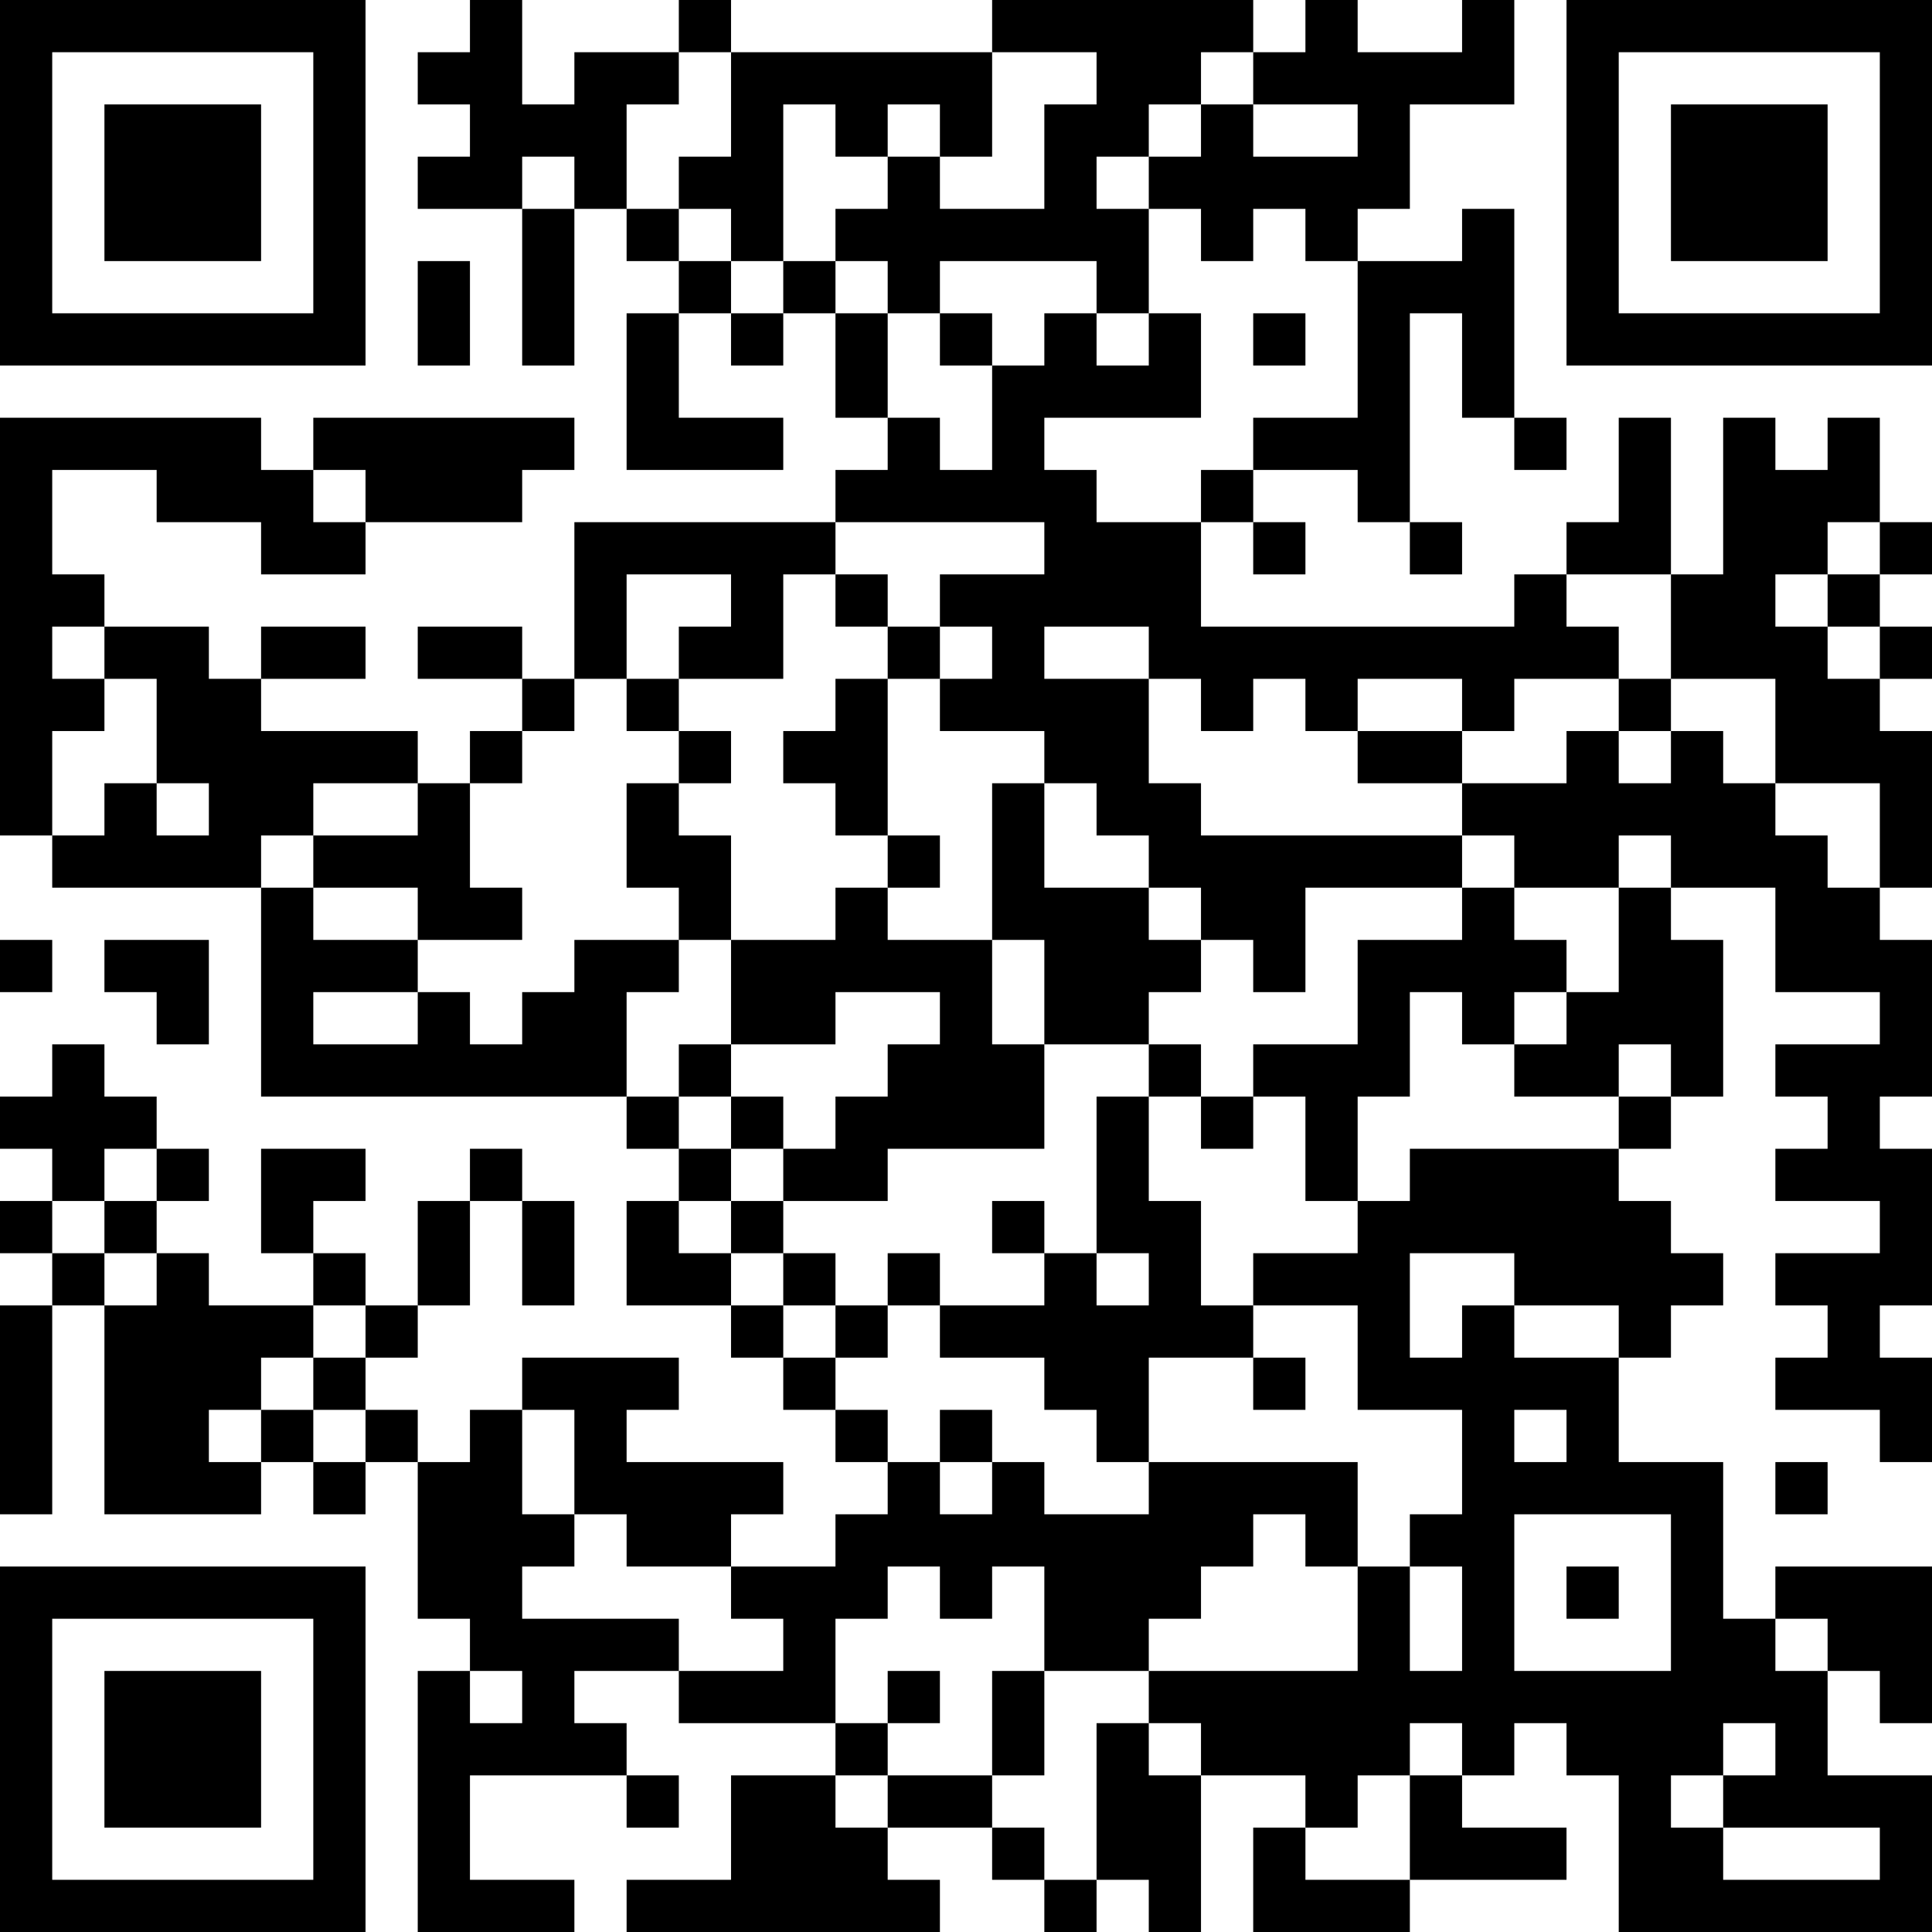 <?xml version="1.0" encoding="UTF-8"?>
<svg xmlns="http://www.w3.org/2000/svg" version="1.1" width="400" height="400" viewBox="0 0 400 400"><rect x="0" y="0" width="400" height="400" fill="#ffffff"/><g transform="scale(10.811)"><g transform="translate(0,0)"><path fill-rule="evenodd" d="M9 0L9 1L8 1L8 2L9 2L9 3L8 3L8 4L10 4L10 7L11 7L11 4L12 4L12 5L13 5L13 6L12 6L12 9L15 9L15 8L13 8L13 6L14 6L14 7L15 7L15 6L16 6L16 8L17 8L17 9L16 9L16 10L11 10L11 13L10 13L10 12L8 12L8 13L10 13L10 14L9 14L9 15L8 15L8 14L5 14L5 13L7 13L7 12L5 12L5 13L4 13L4 12L2 12L2 11L1 11L1 9L3 9L3 10L5 10L5 11L7 11L7 10L10 10L10 9L11 9L11 8L6 8L6 9L5 9L5 8L0 8L0 16L1 16L1 17L5 17L5 21L12 21L12 22L13 22L13 23L12 23L12 25L14 25L14 26L15 26L15 27L16 27L16 28L17 28L17 29L16 29L16 30L14 30L14 29L15 29L15 28L12 28L12 27L13 27L13 26L10 26L10 27L9 27L9 28L8 28L8 27L7 27L7 26L8 26L8 25L9 25L9 23L10 23L10 25L11 25L11 23L10 23L10 22L9 22L9 23L8 23L8 25L7 25L7 24L6 24L6 23L7 23L7 22L5 22L5 24L6 24L6 25L4 25L4 24L3 24L3 23L4 23L4 22L3 22L3 21L2 21L2 20L1 20L1 21L0 21L0 22L1 22L1 23L0 23L0 24L1 24L1 25L0 25L0 29L1 29L1 25L2 25L2 29L5 29L5 28L6 28L6 29L7 29L7 28L8 28L8 31L9 31L9 32L8 32L8 37L11 37L11 36L9 36L9 34L12 34L12 35L13 35L13 34L12 34L12 33L11 33L11 32L13 32L13 33L16 33L16 34L14 34L14 36L12 36L12 37L18 37L18 36L17 36L17 35L19 35L19 36L20 36L20 37L21 37L21 36L22 36L22 37L23 37L23 34L25 34L25 35L24 35L24 37L27 37L27 36L30 36L30 35L28 35L28 34L29 34L29 33L30 33L30 34L31 34L31 37L37 37L37 34L35 34L35 32L36 32L36 33L37 33L37 30L34 30L34 31L33 31L33 28L31 28L31 26L32 26L32 25L33 25L33 24L32 24L32 23L31 23L31 22L32 22L32 21L33 21L33 18L32 18L32 17L34 17L34 19L36 19L36 20L34 20L34 21L35 21L35 22L34 22L34 23L36 23L36 24L34 24L34 25L35 25L35 26L34 26L34 27L36 27L36 28L37 28L37 26L36 26L36 25L37 25L37 22L36 22L36 21L37 21L37 18L36 18L36 17L37 17L37 14L36 14L36 13L37 13L37 12L36 12L36 11L37 11L37 10L36 10L36 8L35 8L35 9L34 9L34 8L33 8L33 11L32 11L32 8L31 8L31 10L30 10L30 11L29 11L29 12L23 12L23 10L24 10L24 11L25 11L25 10L24 10L24 9L26 9L26 10L27 10L27 11L28 11L28 10L27 10L27 6L28 6L28 8L29 8L29 9L30 9L30 8L29 8L29 4L28 4L28 5L26 5L26 4L27 4L27 2L29 2L29 0L28 0L28 1L26 1L26 0L25 0L25 1L24 1L24 0L19 0L19 1L14 1L14 0L13 0L13 1L11 1L11 2L10 2L10 0ZM13 1L13 2L12 2L12 4L13 4L13 5L14 5L14 6L15 6L15 5L16 5L16 6L17 6L17 8L18 8L18 9L19 9L19 7L20 7L20 6L21 6L21 7L22 7L22 6L23 6L23 8L20 8L20 9L21 9L21 10L23 10L23 9L24 9L24 8L26 8L26 5L25 5L25 4L24 4L24 5L23 5L23 4L22 4L22 3L23 3L23 2L24 2L24 3L26 3L26 2L24 2L24 1L23 1L23 2L22 2L22 3L21 3L21 4L22 4L22 6L21 6L21 5L18 5L18 6L17 6L17 5L16 5L16 4L17 4L17 3L18 3L18 4L20 4L20 2L21 2L21 1L19 1L19 3L18 3L18 2L17 2L17 3L16 3L16 2L15 2L15 5L14 5L14 4L13 4L13 3L14 3L14 1ZM10 3L10 4L11 4L11 3ZM8 5L8 7L9 7L9 5ZM18 6L18 7L19 7L19 6ZM24 6L24 7L25 7L25 6ZM6 9L6 10L7 10L7 9ZM16 10L16 11L15 11L15 13L13 13L13 12L14 12L14 11L12 11L12 13L11 13L11 14L10 14L10 15L9 15L9 17L10 17L10 18L8 18L8 17L6 17L6 16L8 16L8 15L6 15L6 16L5 16L5 17L6 17L6 18L8 18L8 19L6 19L6 20L8 20L8 19L9 19L9 20L10 20L10 19L11 19L11 18L13 18L13 19L12 19L12 21L13 21L13 22L14 22L14 23L13 23L13 24L14 24L14 25L15 25L15 26L16 26L16 27L17 27L17 28L18 28L18 29L19 29L19 28L20 28L20 29L22 29L22 28L26 28L26 30L25 30L25 29L24 29L24 30L23 30L23 31L22 31L22 32L20 32L20 30L19 30L19 31L18 31L18 30L17 30L17 31L16 31L16 33L17 33L17 34L16 34L16 35L17 35L17 34L19 34L19 35L20 35L20 36L21 36L21 33L22 33L22 34L23 34L23 33L22 33L22 32L26 32L26 30L27 30L27 32L28 32L28 30L27 30L27 29L28 29L28 27L26 27L26 25L24 25L24 24L26 24L26 23L27 23L27 22L31 22L31 21L32 21L32 20L31 20L31 21L29 21L29 20L30 20L30 19L31 19L31 17L32 17L32 16L31 16L31 17L29 17L29 16L28 16L28 15L30 15L30 14L31 14L31 15L32 15L32 14L33 14L33 15L34 15L34 16L35 16L35 17L36 17L36 15L34 15L34 13L32 13L32 11L30 11L30 12L31 12L31 13L29 13L29 14L28 14L28 13L26 13L26 14L25 14L25 13L24 13L24 14L23 14L23 13L22 13L22 12L20 12L20 13L22 13L22 15L23 15L23 16L28 16L28 17L25 17L25 19L24 19L24 18L23 18L23 17L22 17L22 16L21 16L21 15L20 15L20 14L18 14L18 13L19 13L19 12L18 12L18 11L20 11L20 10ZM35 10L35 11L34 11L34 12L35 12L35 13L36 13L36 12L35 12L35 11L36 11L36 10ZM16 11L16 12L17 12L17 13L16 13L16 14L15 14L15 15L16 15L16 16L17 16L17 17L16 17L16 18L14 18L14 16L13 16L13 15L14 15L14 14L13 14L13 13L12 13L12 14L13 14L13 15L12 15L12 17L13 17L13 18L14 18L14 20L13 20L13 21L14 21L14 22L15 22L15 23L14 23L14 24L15 24L15 25L16 25L16 26L17 26L17 25L18 25L18 26L20 26L20 27L21 27L21 28L22 28L22 26L24 26L24 27L25 27L25 26L24 26L24 25L23 25L23 23L22 23L22 21L23 21L23 22L24 22L24 21L25 21L25 23L26 23L26 21L27 21L27 19L28 19L28 20L29 20L29 19L30 19L30 18L29 18L29 17L28 17L28 18L26 18L26 20L24 20L24 21L23 21L23 20L22 20L22 19L23 19L23 18L22 18L22 17L20 17L20 15L19 15L19 18L17 18L17 17L18 17L18 16L17 16L17 13L18 13L18 12L17 12L17 11ZM1 12L1 13L2 13L2 14L1 14L1 16L2 16L2 15L3 15L3 16L4 16L4 15L3 15L3 13L2 13L2 12ZM31 13L31 14L32 14L32 13ZM26 14L26 15L28 15L28 14ZM0 18L0 19L1 19L1 18ZM2 18L2 19L3 19L3 20L4 20L4 18ZM19 18L19 20L20 20L20 22L17 22L17 23L15 23L15 24L16 24L16 25L17 25L17 24L18 24L18 25L20 25L20 24L21 24L21 25L22 25L22 24L21 24L21 21L22 21L22 20L20 20L20 18ZM16 19L16 20L14 20L14 21L15 21L15 22L16 22L16 21L17 21L17 20L18 20L18 19ZM2 22L2 23L1 23L1 24L2 24L2 25L3 25L3 24L2 24L2 23L3 23L3 22ZM19 23L19 24L20 24L20 23ZM27 24L27 26L28 26L28 25L29 25L29 26L31 26L31 25L29 25L29 24ZM6 25L6 26L5 26L5 27L4 27L4 28L5 28L5 27L6 27L6 28L7 28L7 27L6 27L6 26L7 26L7 25ZM10 27L10 29L11 29L11 30L10 30L10 31L13 31L13 32L15 32L15 31L14 31L14 30L12 30L12 29L11 29L11 27ZM18 27L18 28L19 28L19 27ZM29 27L29 28L30 28L30 27ZM34 28L34 29L35 29L35 28ZM29 29L29 32L32 32L32 29ZM30 30L30 31L31 31L31 30ZM34 31L34 32L35 32L35 31ZM9 32L9 33L10 33L10 32ZM17 32L17 33L18 33L18 32ZM19 32L19 34L20 34L20 32ZM27 33L27 34L26 34L26 35L25 35L25 36L27 36L27 34L28 34L28 33ZM33 33L33 34L32 34L32 35L33 35L33 36L36 36L36 35L33 35L33 34L34 34L34 33ZM0 0L0 7L7 7L7 0ZM1 1L1 6L6 6L6 1ZM2 2L2 5L5 5L5 2ZM30 0L30 7L37 7L37 0ZM31 1L31 6L36 6L36 1ZM32 2L32 5L35 5L35 2ZM0 30L0 37L7 37L7 30ZM1 31L1 36L6 36L6 31ZM2 32L2 35L5 35L5 32Z" fill="#000000"/></g></g></svg>
